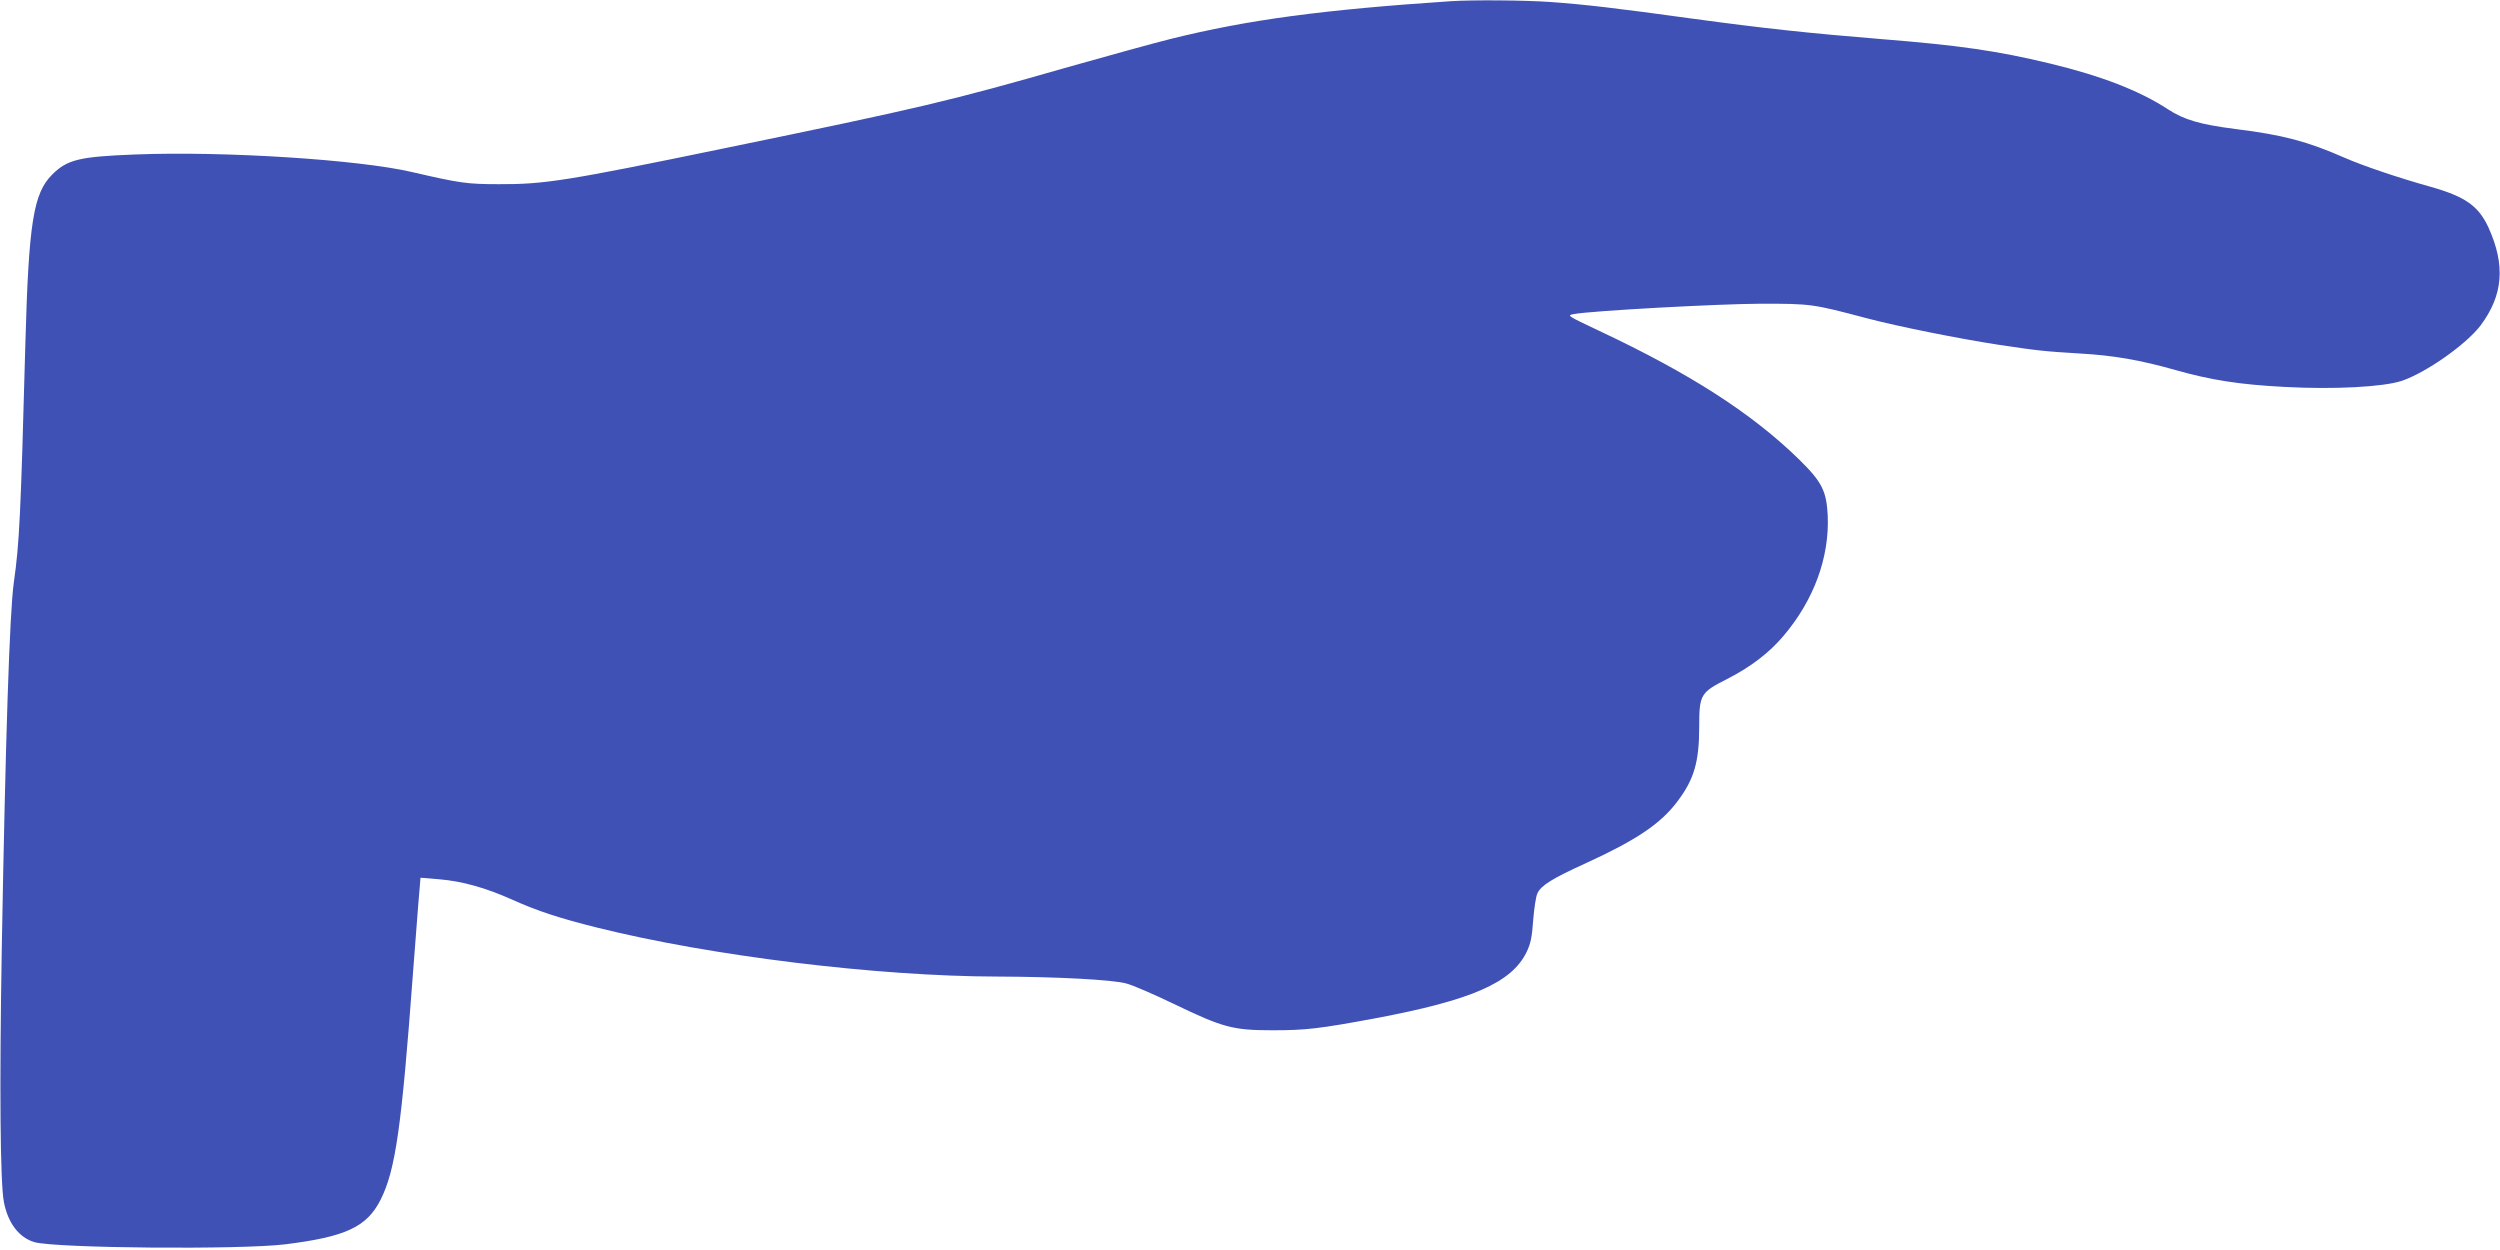 <?xml version="1.0" standalone="no"?>
<!DOCTYPE svg PUBLIC "-//W3C//DTD SVG 20010904//EN"
 "http://www.w3.org/TR/2001/REC-SVG-20010904/DTD/svg10.dtd">
<svg version="1.0" xmlns="http://www.w3.org/2000/svg"
 width="1280pt" height="640pt" viewBox="0 0 1280 640"
 preserveAspectRatio="xMidYMid meet">
<g transform="translate(0,640) scale(0.1,-0.1)"
fill="#3f51b5" stroke="none">
<path d="M7430 6394 c-660 -44 -1039 -95 -1435 -193 -88 -22 -324 -87 -525
-144 -611 -175 -750 -208 -1765 -417 -804 -166 -918 -184 -1150 -183 -163 0
-199 5 -445 62 -274 64 -964 108 -1420 90 -284 -11 -346 -26 -423 -103 -96
-96 -120 -246 -137 -861 -24 -893 -31 -1029 -59 -1225 -22 -154 -43 -807 -62
-1880 -12 -708 -8 -1197 11 -1295 21 -108 78 -182 157 -205 113 -31 1050 -39
1283 -11 312 39 418 89 489 229 76 152 107 368 166 1167 20 264 37 480 38 481
1 0 45 -3 97 -8 118 -10 238 -44 372 -104 129 -58 241 -95 438 -144 577 -144
1432 -249 2045 -250 305 -1 589 -16 660 -35 33 -8 143 -56 245 -105 251 -121
302 -135 505 -135 172 0 239 8 525 61 495 93 699 182 776 339 21 44 28 77 34
165 5 60 14 122 22 137 19 40 75 75 253 156 253 116 378 200 462 312 87 114
113 204 113 386 0 162 7 174 142 242 123 63 217 135 291 223 154 182 234 400
225 613 -6 126 -29 173 -145 287 -241 236 -557 440 -1025 660 -165 78 -167 79
-130 86 93 17 736 52 957 53 260 0 265 -1 545 -75 155 -41 470 -104 665 -134
212 -32 243 -35 425 -46 173 -10 306 -33 490 -85 180 -51 326 -74 556 -86 256
-14 508 0 601 31 126 43 329 186 403 283 116 155 129 308 41 502 -51 111 -119
159 -301 210 -161 45 -341 106 -435 147 -191 84 -315 117 -556 147 -187 24
-265 47 -350 102 -145 95 -342 171 -604 234 -270 65 -464 93 -865 125 -367 30
-593 54 -961 104 -398 55 -553 73 -734 86 -128 9 -393 11 -505 4z"/>
</g>
</svg>
